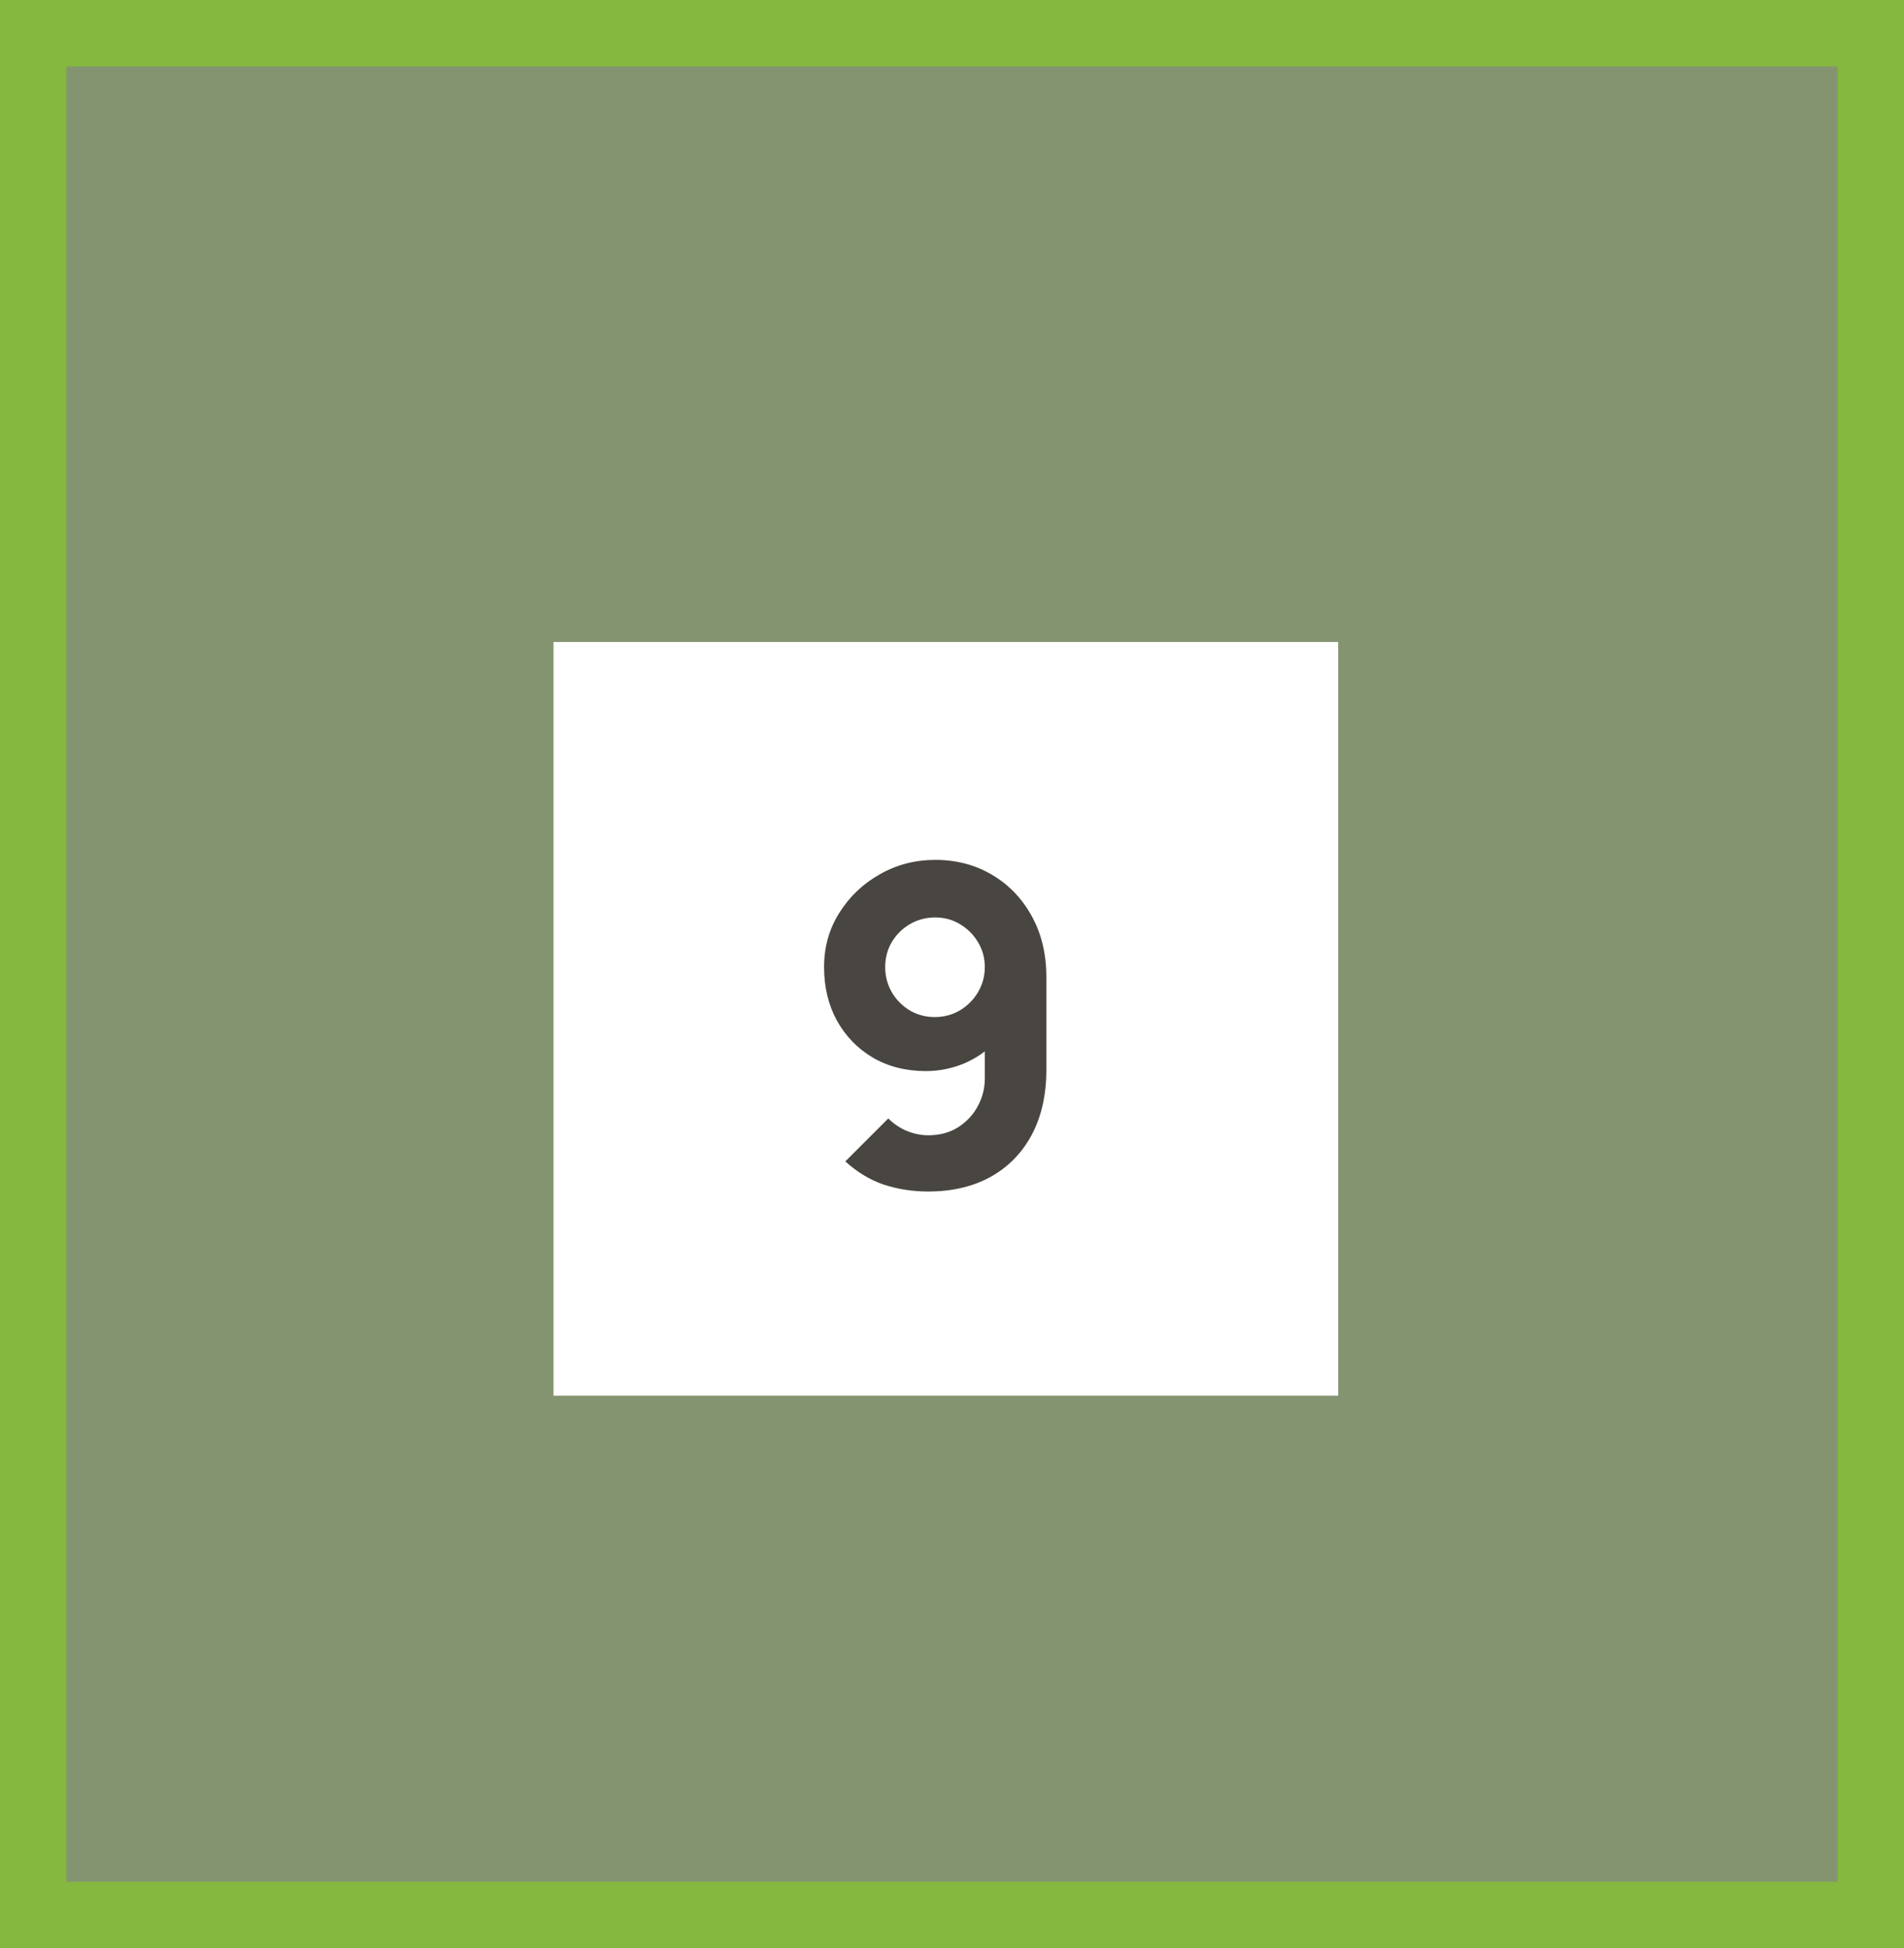 <?xml version="1.0" encoding="UTF-8"?> <svg xmlns="http://www.w3.org/2000/svg" width="86" height="88" viewBox="0 0 86 88" fill="none"><rect x="0" y="0" width="86" height="88" fill="#808080" stroke="none"/><path d="M1.5 86.5V1.5H84.5V86.5L1.5 86.5Z" fill="#9AE736" fill-opacity="0.2" stroke="#85B83F" stroke-width="3"></path><rect width="35.443" height="34.045" transform="translate(25 29)" fill="white"></rect><path d="M42.242 38.843C43.195 38.843 44.048 39.066 44.802 39.513C45.562 39.959 46.162 40.583 46.602 41.383C47.042 42.176 47.262 43.096 47.262 44.143V48.323C47.262 49.456 47.042 50.436 46.602 51.263C46.162 52.083 45.542 52.716 44.742 53.163C43.942 53.603 43.002 53.823 41.922 53.823C41.222 53.823 40.555 53.719 39.922 53.513C39.295 53.299 38.715 52.949 38.182 52.463L40.122 50.523C40.362 50.763 40.638 50.949 40.952 51.083C41.272 51.216 41.595 51.283 41.922 51.283C42.442 51.283 42.892 51.163 43.272 50.923C43.658 50.676 43.955 50.359 44.162 49.973C44.375 49.579 44.482 49.163 44.482 48.723V46.583L44.942 47.083C44.535 47.503 44.058 47.826 43.512 48.053C42.965 48.273 42.402 48.383 41.822 48.383C40.915 48.383 40.115 48.179 39.422 47.773C38.735 47.366 38.195 46.809 37.802 46.103C37.415 45.396 37.222 44.589 37.222 43.683C37.222 42.776 37.452 41.959 37.912 41.233C38.372 40.499 38.982 39.919 39.742 39.493C40.502 39.059 41.335 38.843 42.242 38.843ZM42.242 41.443C41.828 41.443 41.448 41.543 41.102 41.743C40.762 41.943 40.488 42.213 40.282 42.553C40.082 42.893 39.982 43.269 39.982 43.683C39.982 44.096 40.082 44.476 40.282 44.823C40.482 45.163 40.752 45.436 41.092 45.643C41.432 45.843 41.808 45.943 42.222 45.943C42.635 45.943 43.012 45.843 43.352 45.643C43.698 45.436 43.972 45.163 44.172 44.823C44.378 44.476 44.482 44.096 44.482 43.683C44.482 43.283 44.382 42.913 44.182 42.573C43.982 42.233 43.712 41.959 43.372 41.753C43.032 41.546 42.655 41.443 42.242 41.443Z" fill="#494541"></path></svg> 